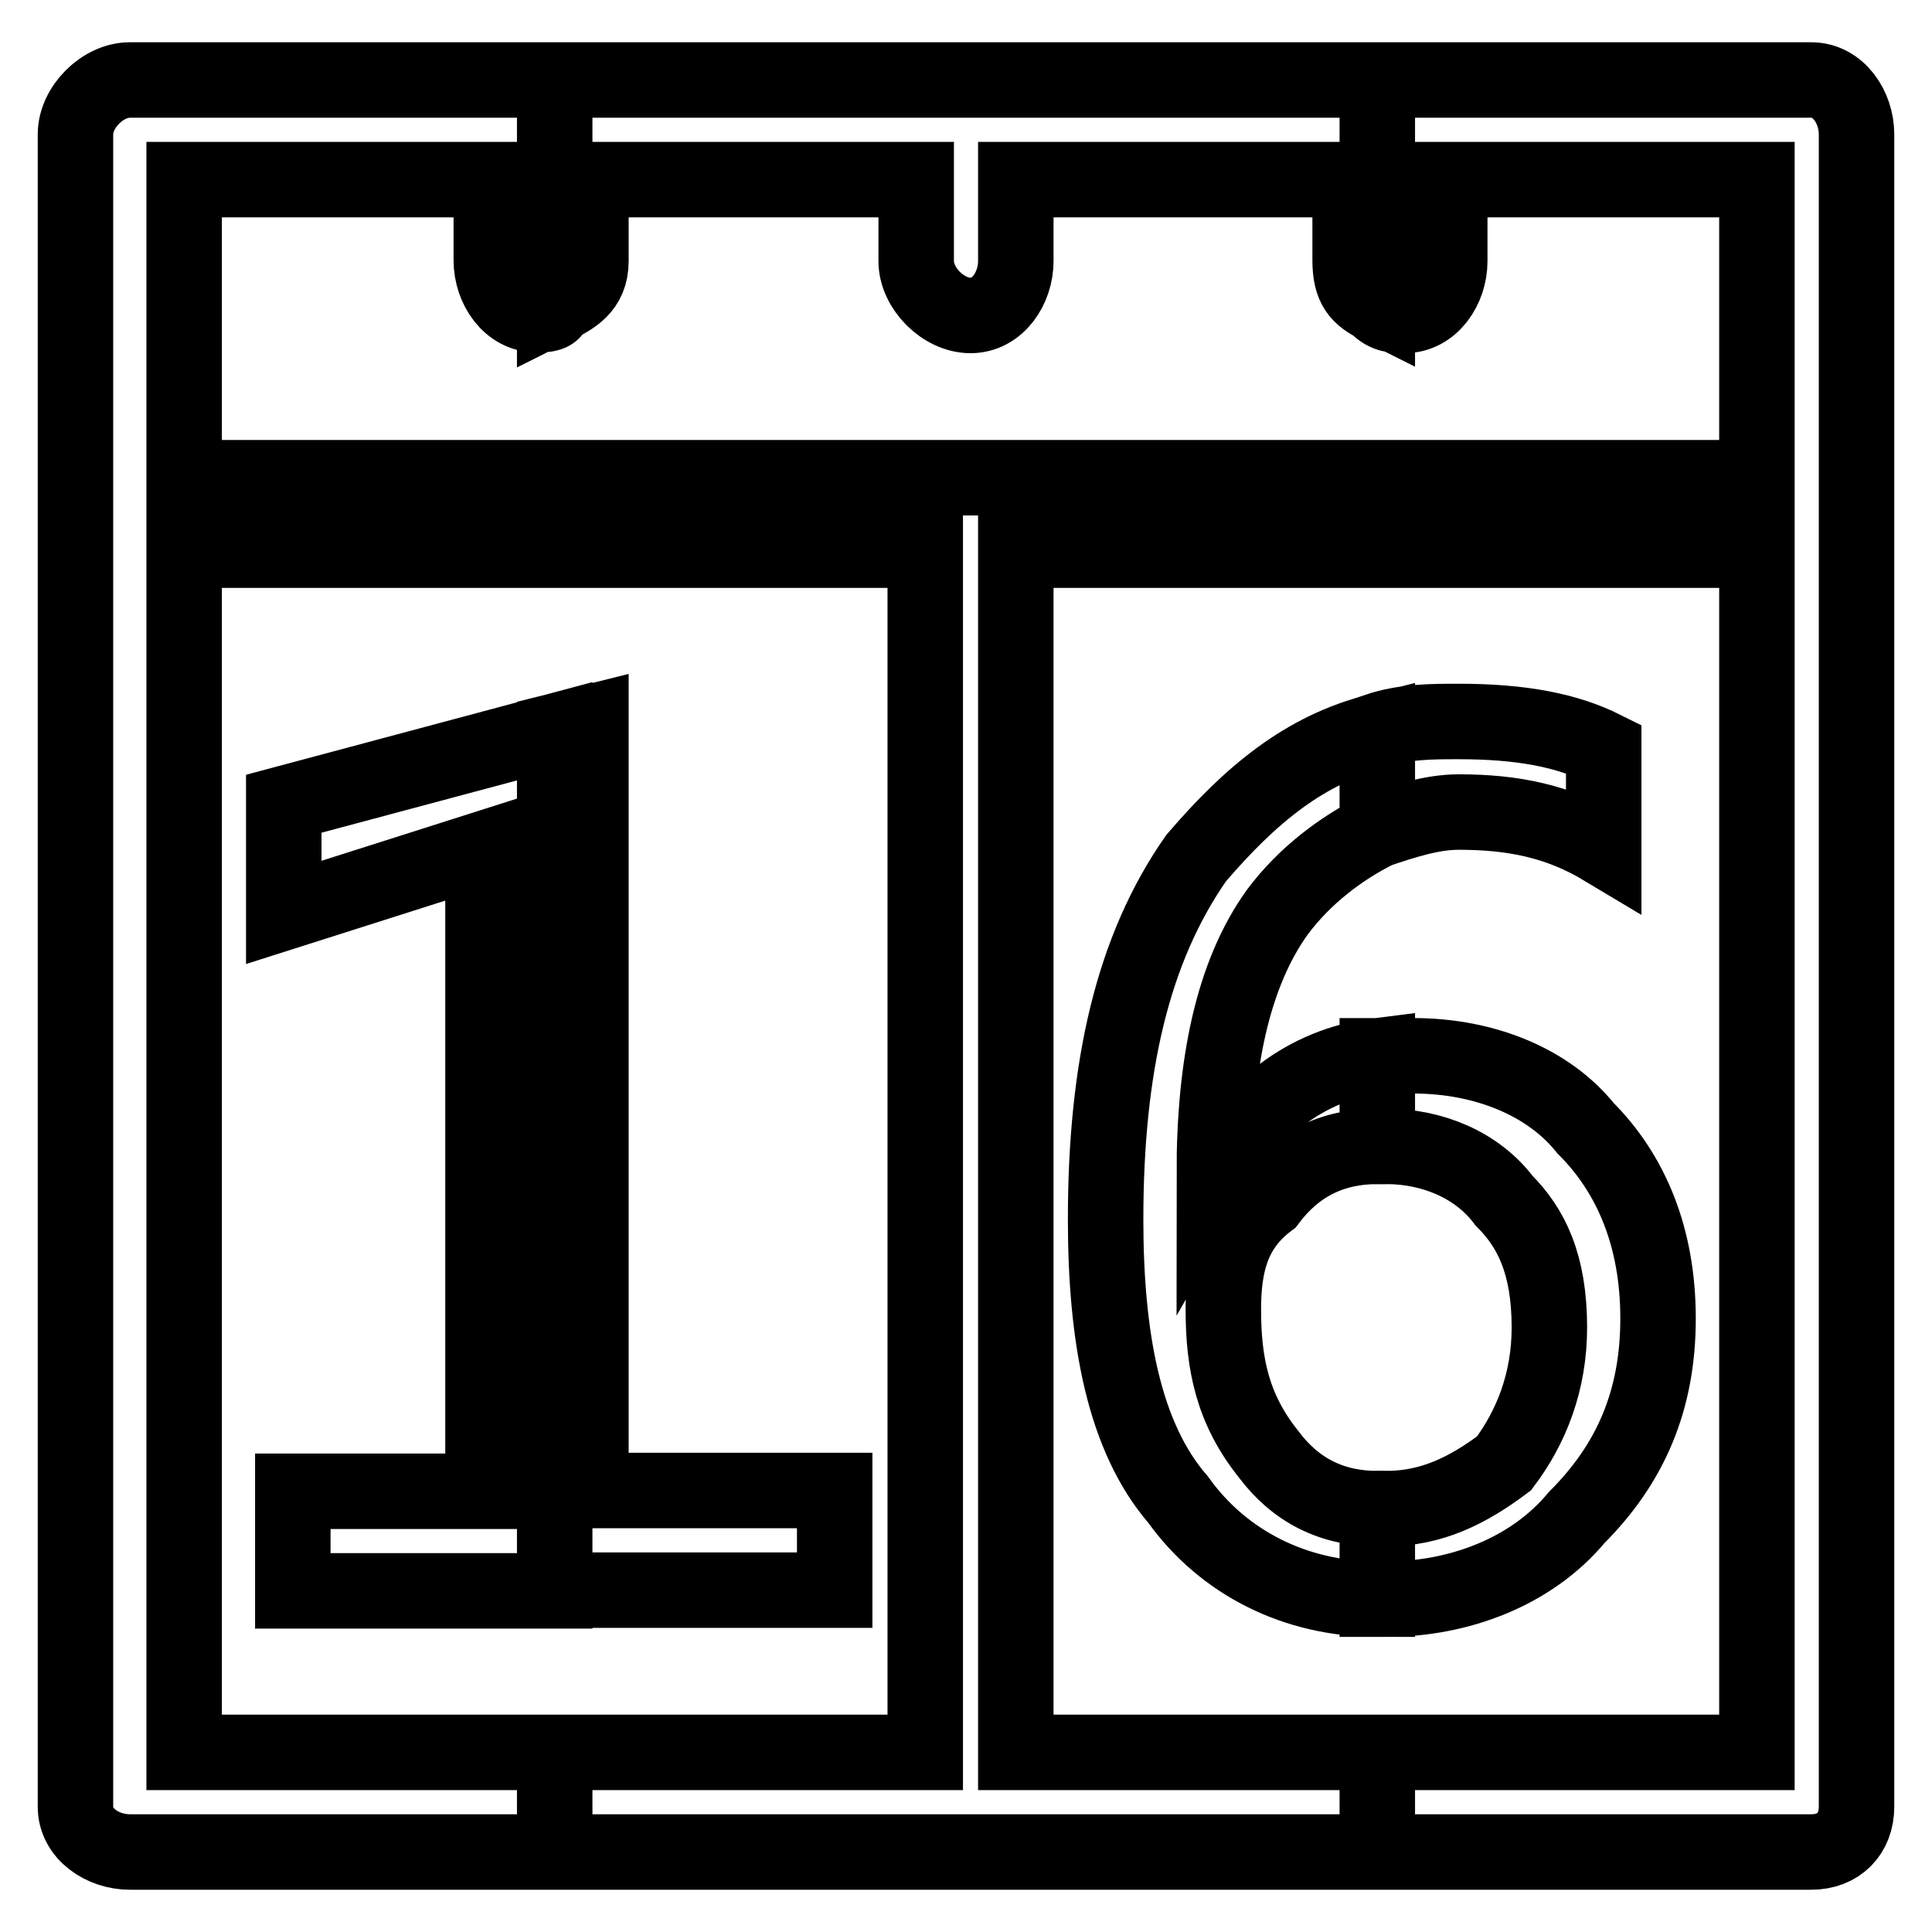 <?xml version="1.0" encoding="utf-8"?>
<!-- Svg Vector Icons : http://www.onlinewebfonts.com/icon -->
<!DOCTYPE svg PUBLIC "-//W3C//DTD SVG 1.1//EN" "http://www.w3.org/Graphics/SVG/1.1/DTD/svg11.dtd">
<svg version="1.1" xmlns="http://www.w3.org/2000/svg" xmlns:xlink="http://www.w3.org/1999/xlink" x="0px" y="0px" viewBox="0 0 256 256" enable-background="new 0 0 256 256" xml:space="preserve">
<g> <path stroke-width="10" fill-opacity="0" stroke="#000000"  d="M182.5,10.6H240c3.6,0,6,3.6,6,7.2l0,0v221.6c0,3.6-2.4,6-6,6l0,0h-57.5v-13.2h50.3V72.9h-50.3v-9.6h50.3 V23.8h-40.7v10.8c0,3.6-2.4,7.2-6,7.2c-1.2,0-2.4,0-3.6-1.2V10.6L182.5,10.6z M182.5,211.9h1.2c9.6,0,19.2-3.6,25.2-10.8 c7.2-7.2,10.8-15.6,10.8-26.4c0-10.8-3.6-19.2-9.6-25.2c-4.8-6-13.2-9.6-22.8-9.6c-2.4,0-3.6,0-4.8,0v12h1.2c6,0,12,2.4,15.6,7.2 c3.6,3.6,6,8.4,6,16.8c0,7.2-2.4,13.2-6,18c-4.8,3.6-9.6,6-15.6,6h-1.2V211.9L182.5,211.9z M182.5,110c3.6-1.2,7.2-2.4,10.8-2.4 c7.2,0,13.2,1.2,19.2,4.8V99.2c-4.8-2.4-10.8-3.6-19.2-3.6c-3.6,0-7.2,0-10.8,1.2V110z M73.5,10.6h109v29.9c-2.4-1.2-3.6-2.4-3.6-6 V23.8h-44.3v10.8c0,3.6-2.4,7.2-6,7.2s-7.2-3.6-7.2-7.2V23.8H78.3v10.8c0,3.6-2.4,4.8-4.8,6V10.6L73.5,10.6z M182.5,245.4h-109 v-13.2h49.1V72.9H73.5v-9.6h109v9.6h-47.9v159.3h47.9V245.4L182.5,245.4z M182.5,96.9c-9.6,2.4-16.8,8.4-24,16.8 c-8.4,12-12,27.6-12,47.9c0,15.6,2.4,28.8,9.6,37.1c6,8.4,15.6,13.2,26.4,13.2v-12c-6,0-10.8-2.4-14.4-7.2c-4.8-6-6-12-6-19.2 c0-6,1.2-10.8,6-14.4c3.6-4.8,8.4-7.2,14.4-7.2v-12c-9.6,1.2-16.8,7.2-21.6,15.6l0,0c0-14.4,2.4-26.4,8.4-34.7 c3.6-4.8,8.4-8.4,13.2-10.8V96.9L182.5,96.9z M73.5,210.7h37.1v-13.2H78.3V95.7l-4.8,1.2V210.7z M17.2,10.6h56.3v29.9 c0,1.2-1.2,1.2-2.4,1.2c-3.6,0-6-3.6-6-7.2V23.8H24.4v39.5h49.1v9.6H24.4v159.3h49.1v13.2H17.2c-3.6,0-7.2-2.4-7.2-6V17.8 C10,14.2,13.6,10.6,17.2,10.6L17.2,10.6z M73.5,96.9l-35.9,9.6v14.4l26.4-8.4v85.1H38.8v13.2h34.7V96.9z"/></g>
</svg>
